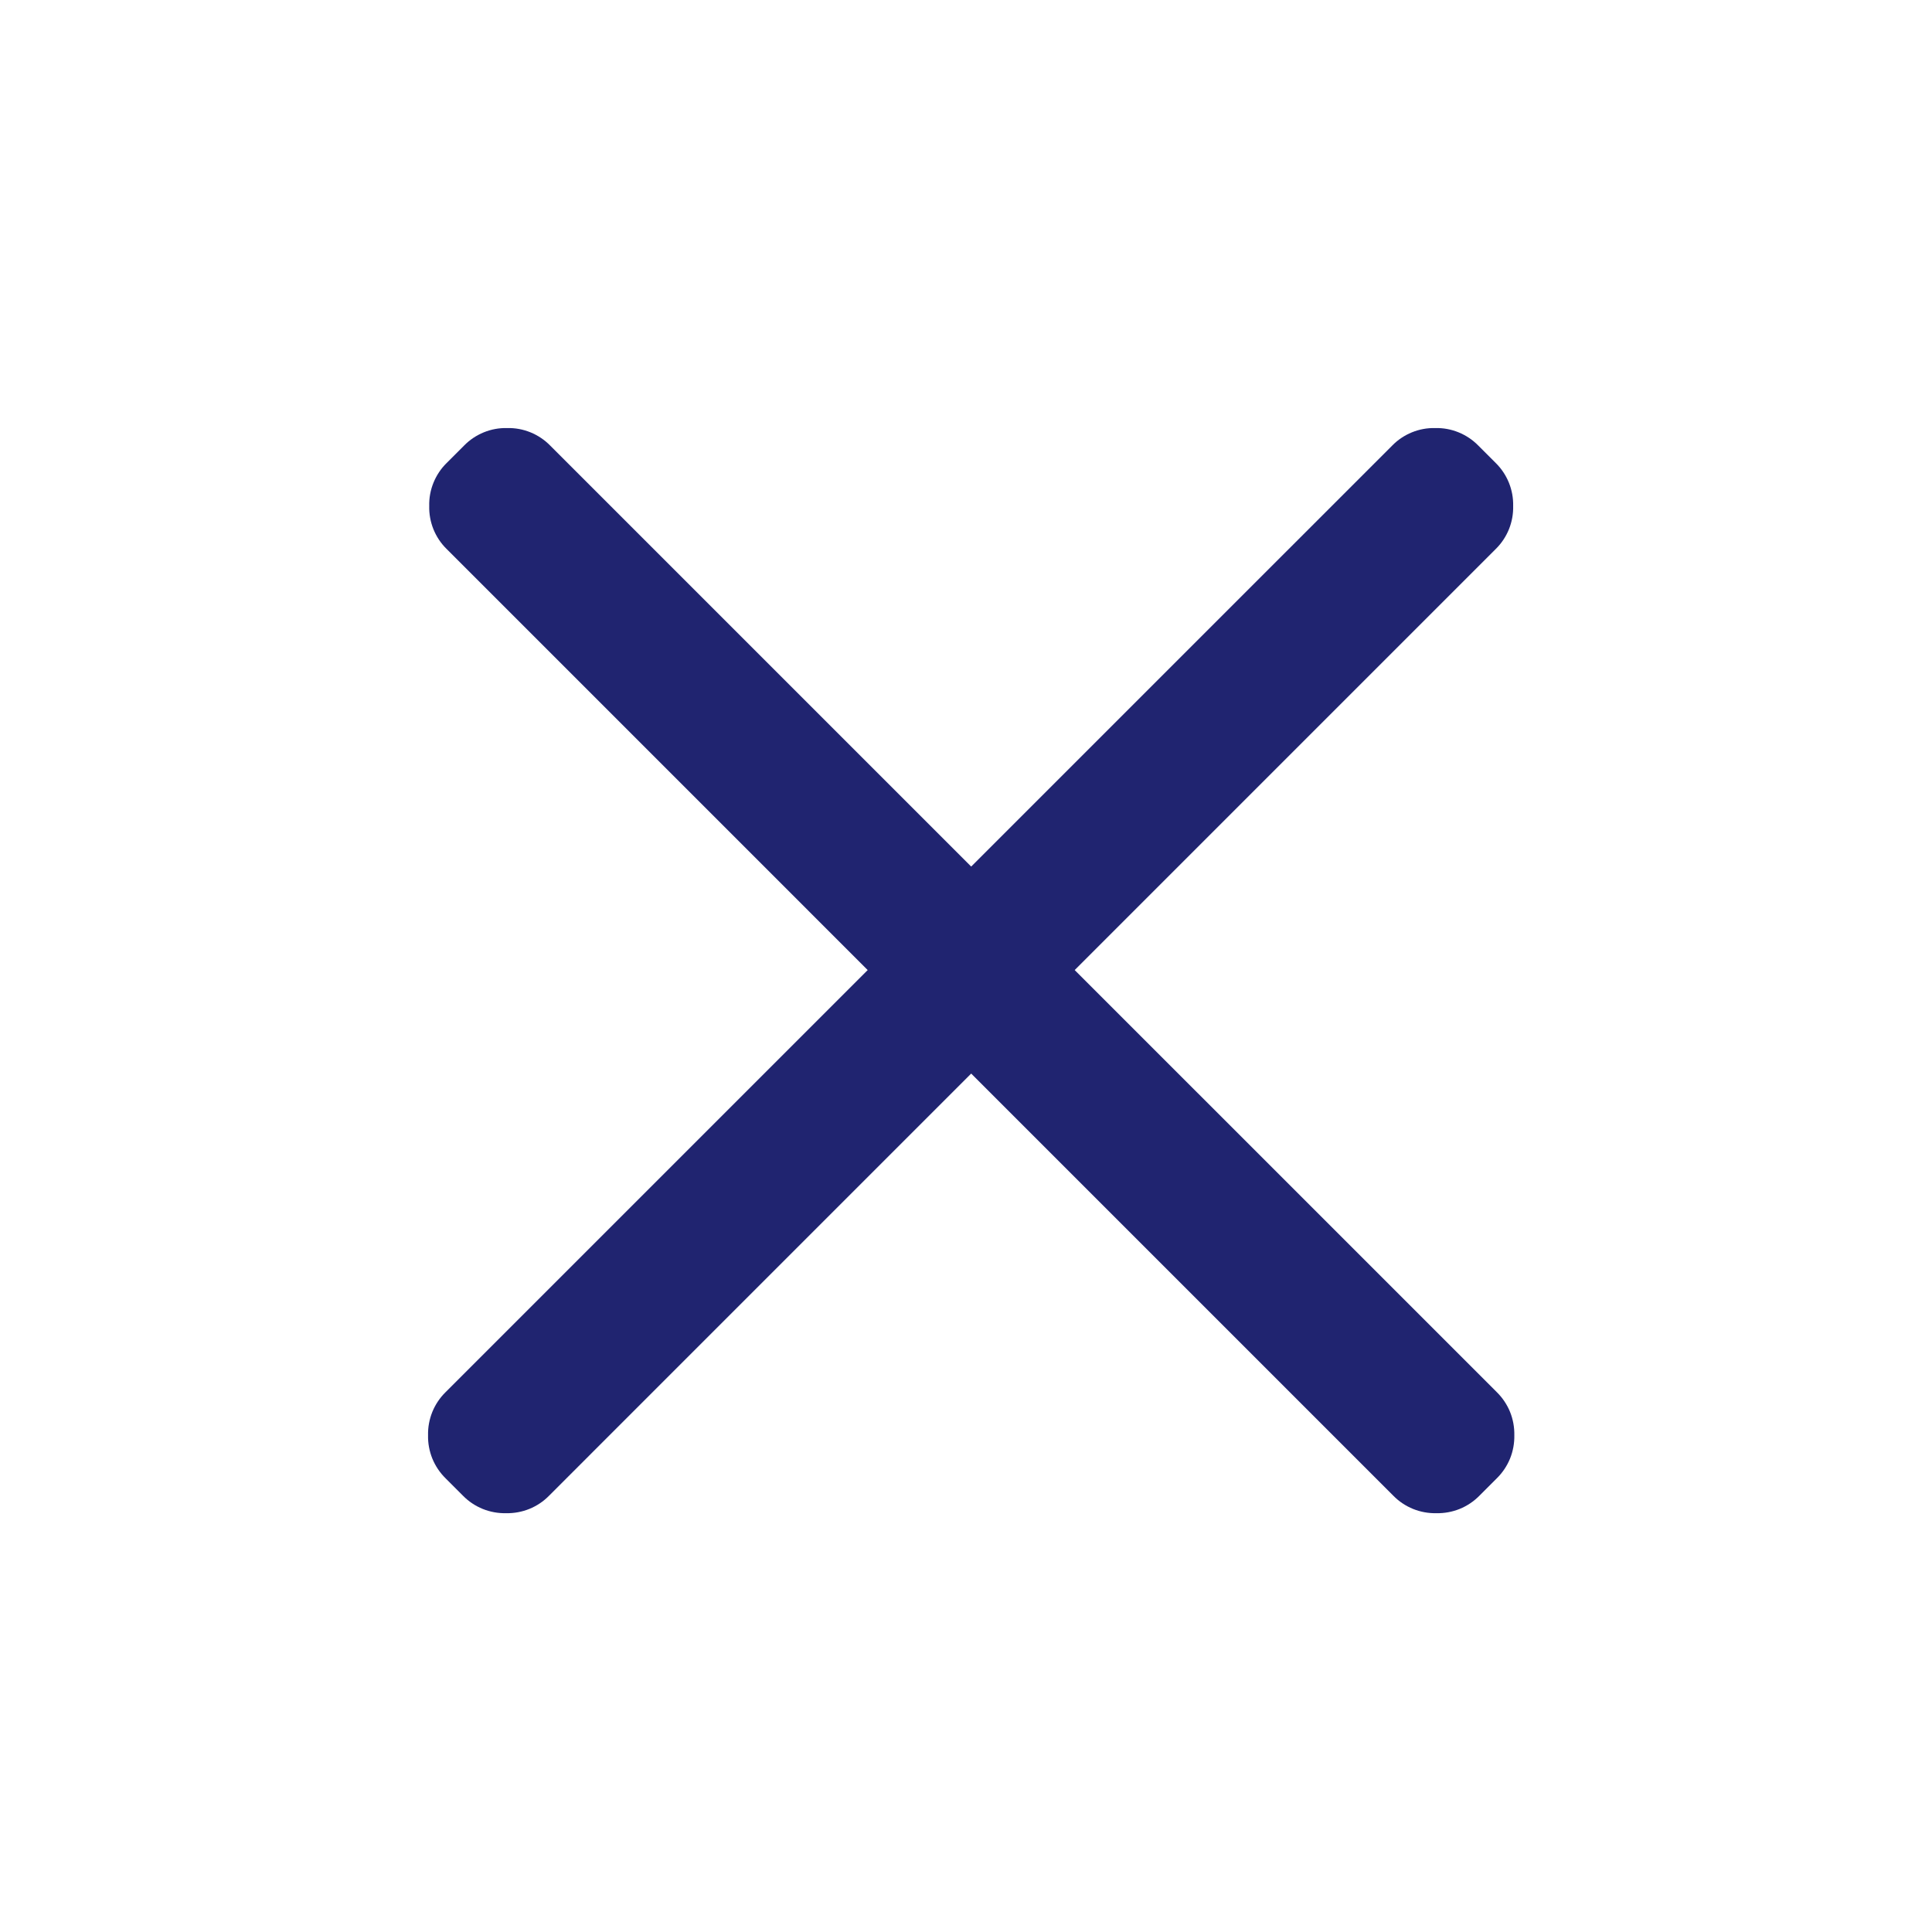 <svg width="48" height="48" viewBox="0 0 48 48" fill="none" xmlns="http://www.w3.org/2000/svg">
<path d="M37.188 36.728L36.755 37.161C36.615 37.303 36.449 37.414 36.265 37.489C36.081 37.563 35.884 37.599 35.686 37.595C35.487 37.599 35.29 37.563 35.107 37.489C34.923 37.414 34.756 37.303 34.617 37.161L11.097 13.64C10.955 13.501 10.844 13.334 10.769 13.15C10.695 12.966 10.659 12.769 10.664 12.571C10.659 12.373 10.695 12.175 10.77 11.992C10.845 11.808 10.956 11.641 11.098 11.502L11.531 11.069C11.67 10.927 11.837 10.816 12.02 10.741C12.204 10.666 12.401 10.63 12.6 10.635C12.798 10.63 12.995 10.666 13.179 10.741C13.363 10.816 13.529 10.927 13.668 11.069L37.189 34.589C37.33 34.728 37.442 34.895 37.517 35.079C37.591 35.263 37.627 35.46 37.623 35.658C37.627 35.856 37.591 36.053 37.517 36.237C37.442 36.421 37.33 36.588 37.189 36.727L37.188 36.728Z" fill="#202470"/>
<path d="M11.07 36.728L11.503 37.161C11.642 37.303 11.809 37.414 11.993 37.489C12.177 37.563 12.374 37.599 12.572 37.595C12.77 37.599 12.967 37.563 13.151 37.489C13.335 37.414 13.502 37.303 13.641 37.161L37.161 13.64C37.303 13.501 37.414 13.334 37.489 13.15C37.563 12.966 37.599 12.769 37.594 12.571C37.599 12.373 37.562 12.175 37.488 11.992C37.413 11.808 37.302 11.641 37.16 11.502L36.727 11.069C36.588 10.927 36.421 10.816 36.237 10.741C36.054 10.666 35.856 10.63 35.658 10.635C35.46 10.63 35.263 10.666 35.079 10.741C34.895 10.816 34.729 10.927 34.59 11.069L11.069 34.589C10.928 34.728 10.816 34.895 10.741 35.079C10.667 35.263 10.63 35.46 10.635 35.658C10.63 35.856 10.667 36.053 10.741 36.237C10.816 36.421 10.928 36.588 11.069 36.727L11.07 36.728Z" fill="#202470"/>
</svg>
